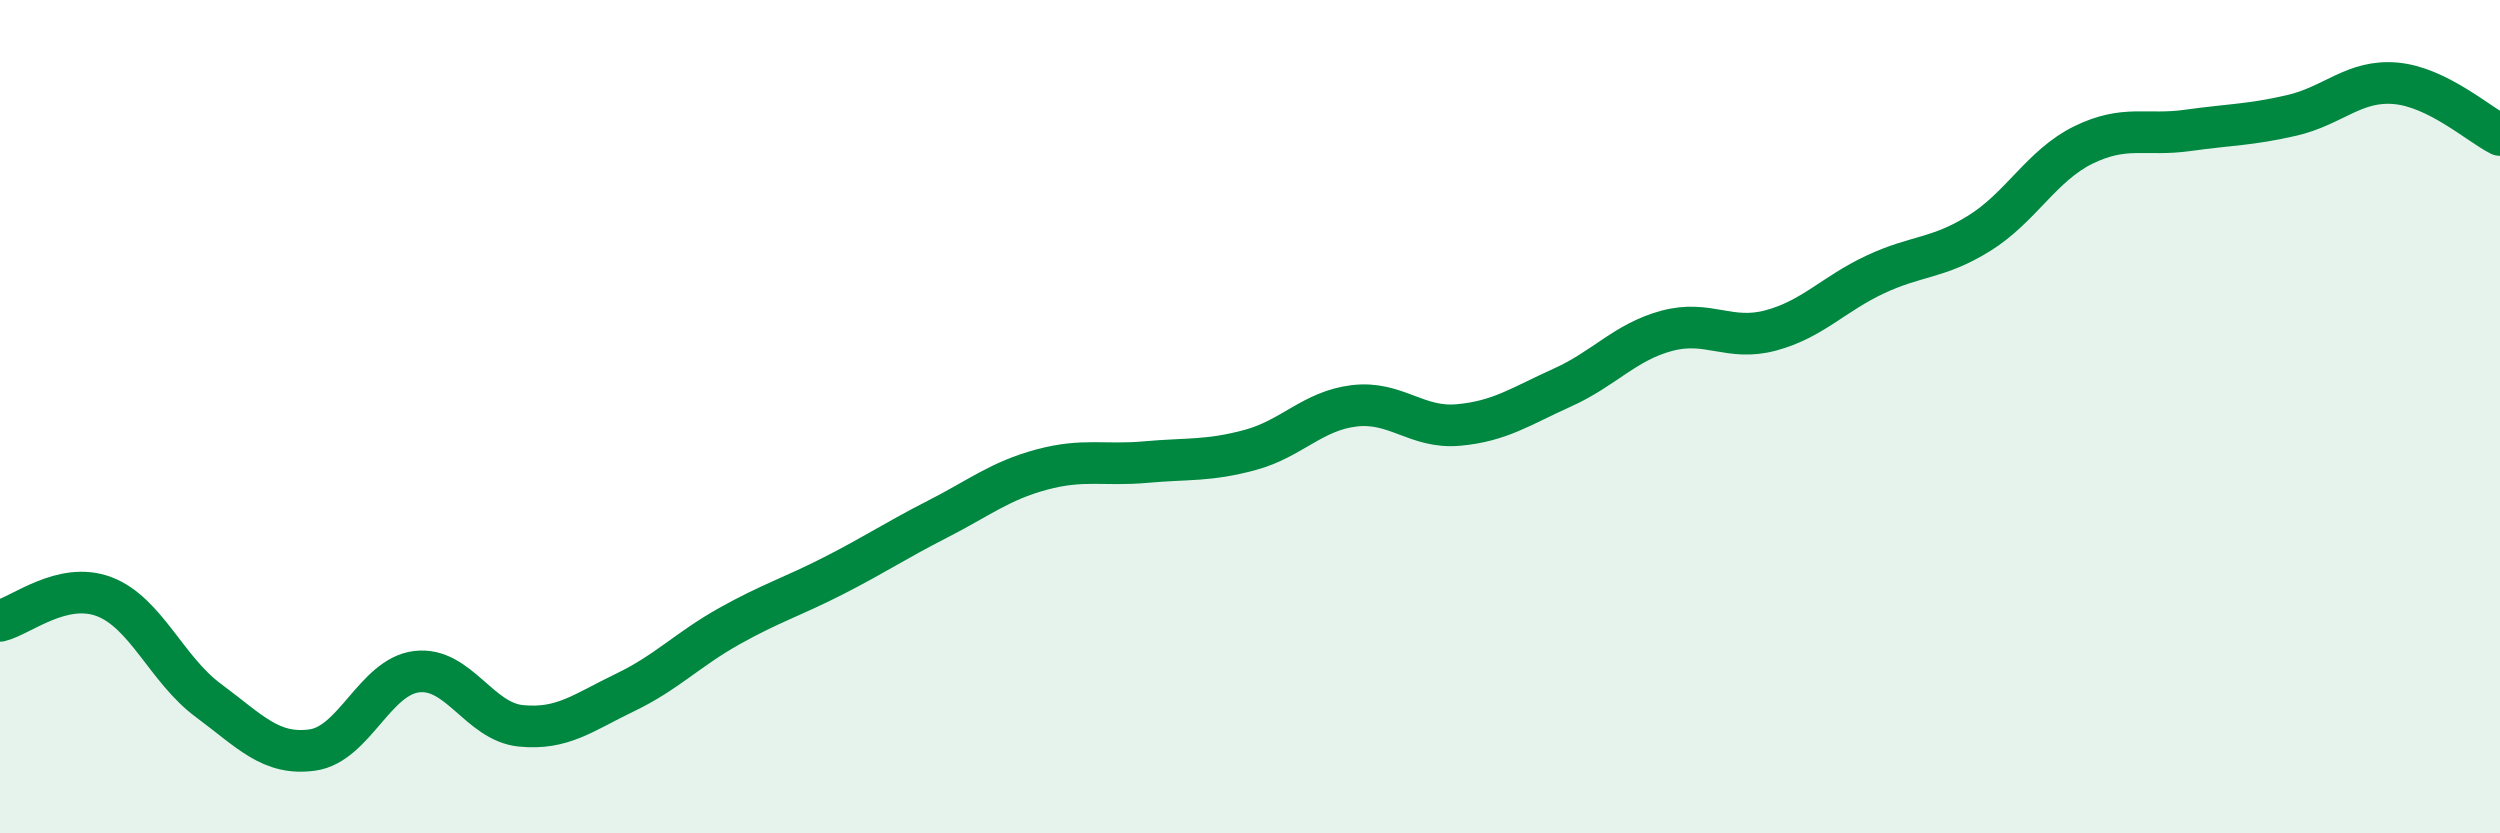
    <svg width="60" height="20" viewBox="0 0 60 20" xmlns="http://www.w3.org/2000/svg">
      <path
        d="M 0,14.9 C 0.5,14.78 1.5,13.94 2.5,14.32 C 3.5,14.7 4,16.07 5,16.81 C 6,17.55 6.5,18.14 7.5,18 C 8.5,17.86 9,16.24 10,16.12 C 11,16 11.5,17.32 12.5,17.42 C 13.5,17.52 14,17.1 15,16.62 C 16,16.14 16.5,15.59 17.5,15.03 C 18.5,14.47 19,14.33 20,13.82 C 21,13.31 21.5,12.97 22.5,12.46 C 23.5,11.95 24,11.54 25,11.27 C 26,11 26.5,11.18 27.5,11.09 C 28.5,11 29,11.07 30,10.8 C 31,10.53 31.5,9.86 32.5,9.74 C 33.5,9.62 34,10.29 35,10.2 C 36,10.11 36.5,9.75 37.5,9.3 C 38.5,8.85 39,8.21 40,7.94 C 41,7.67 41.5,8.2 42.5,7.93 C 43.5,7.66 44,7.06 45,6.59 C 46,6.12 46.5,6.22 47.5,5.6 C 48.5,4.98 49,3.97 50,3.48 C 51,2.99 51.5,3.27 52.5,3.13 C 53.5,2.99 54,3 55,2.77 C 56,2.54 56.5,1.91 57.5,2 C 58.5,2.09 59.5,2.99 60,3.24L60 20L0 20Z"
        fill="#008740"
        opacity="0.1"
        stroke-linecap="round"
        stroke-linejoin="round"
      />
      <path
        d="M 0,14.9 C 0.5,14.78 1.5,13.94 2.5,14.32 C 3.5,14.7 4,16.07 5,16.81 C 6,17.55 6.5,18.14 7.5,18 C 8.5,17.86 9,16.24 10,16.12 C 11,16 11.5,17.32 12.5,17.42 C 13.5,17.52 14,17.1 15,16.62 C 16,16.14 16.5,15.59 17.5,15.03 C 18.5,14.47 19,14.33 20,13.82 C 21,13.31 21.5,12.97 22.5,12.46 C 23.5,11.95 24,11.54 25,11.27 C 26,11 26.5,11.18 27.5,11.09 C 28.5,11 29,11.07 30,10.8 C 31,10.53 31.5,9.86 32.5,9.74 C 33.5,9.62 34,10.29 35,10.2 C 36,10.11 36.5,9.75 37.5,9.3 C 38.5,8.85 39,8.21 40,7.94 C 41,7.67 41.5,8.2 42.5,7.93 C 43.5,7.66 44,7.06 45,6.59 C 46,6.12 46.5,6.22 47.5,5.6 C 48.5,4.98 49,3.97 50,3.48 C 51,2.99 51.5,3.27 52.5,3.13 C 53.5,2.99 54,3 55,2.77 C 56,2.54 56.5,1.91 57.5,2 C 58.5,2.09 59.5,2.99 60,3.24"
        stroke="#008740"
        stroke-width="1"
        fill="none"
        stroke-linecap="round"
        stroke-linejoin="round"
      />
    </svg>
  